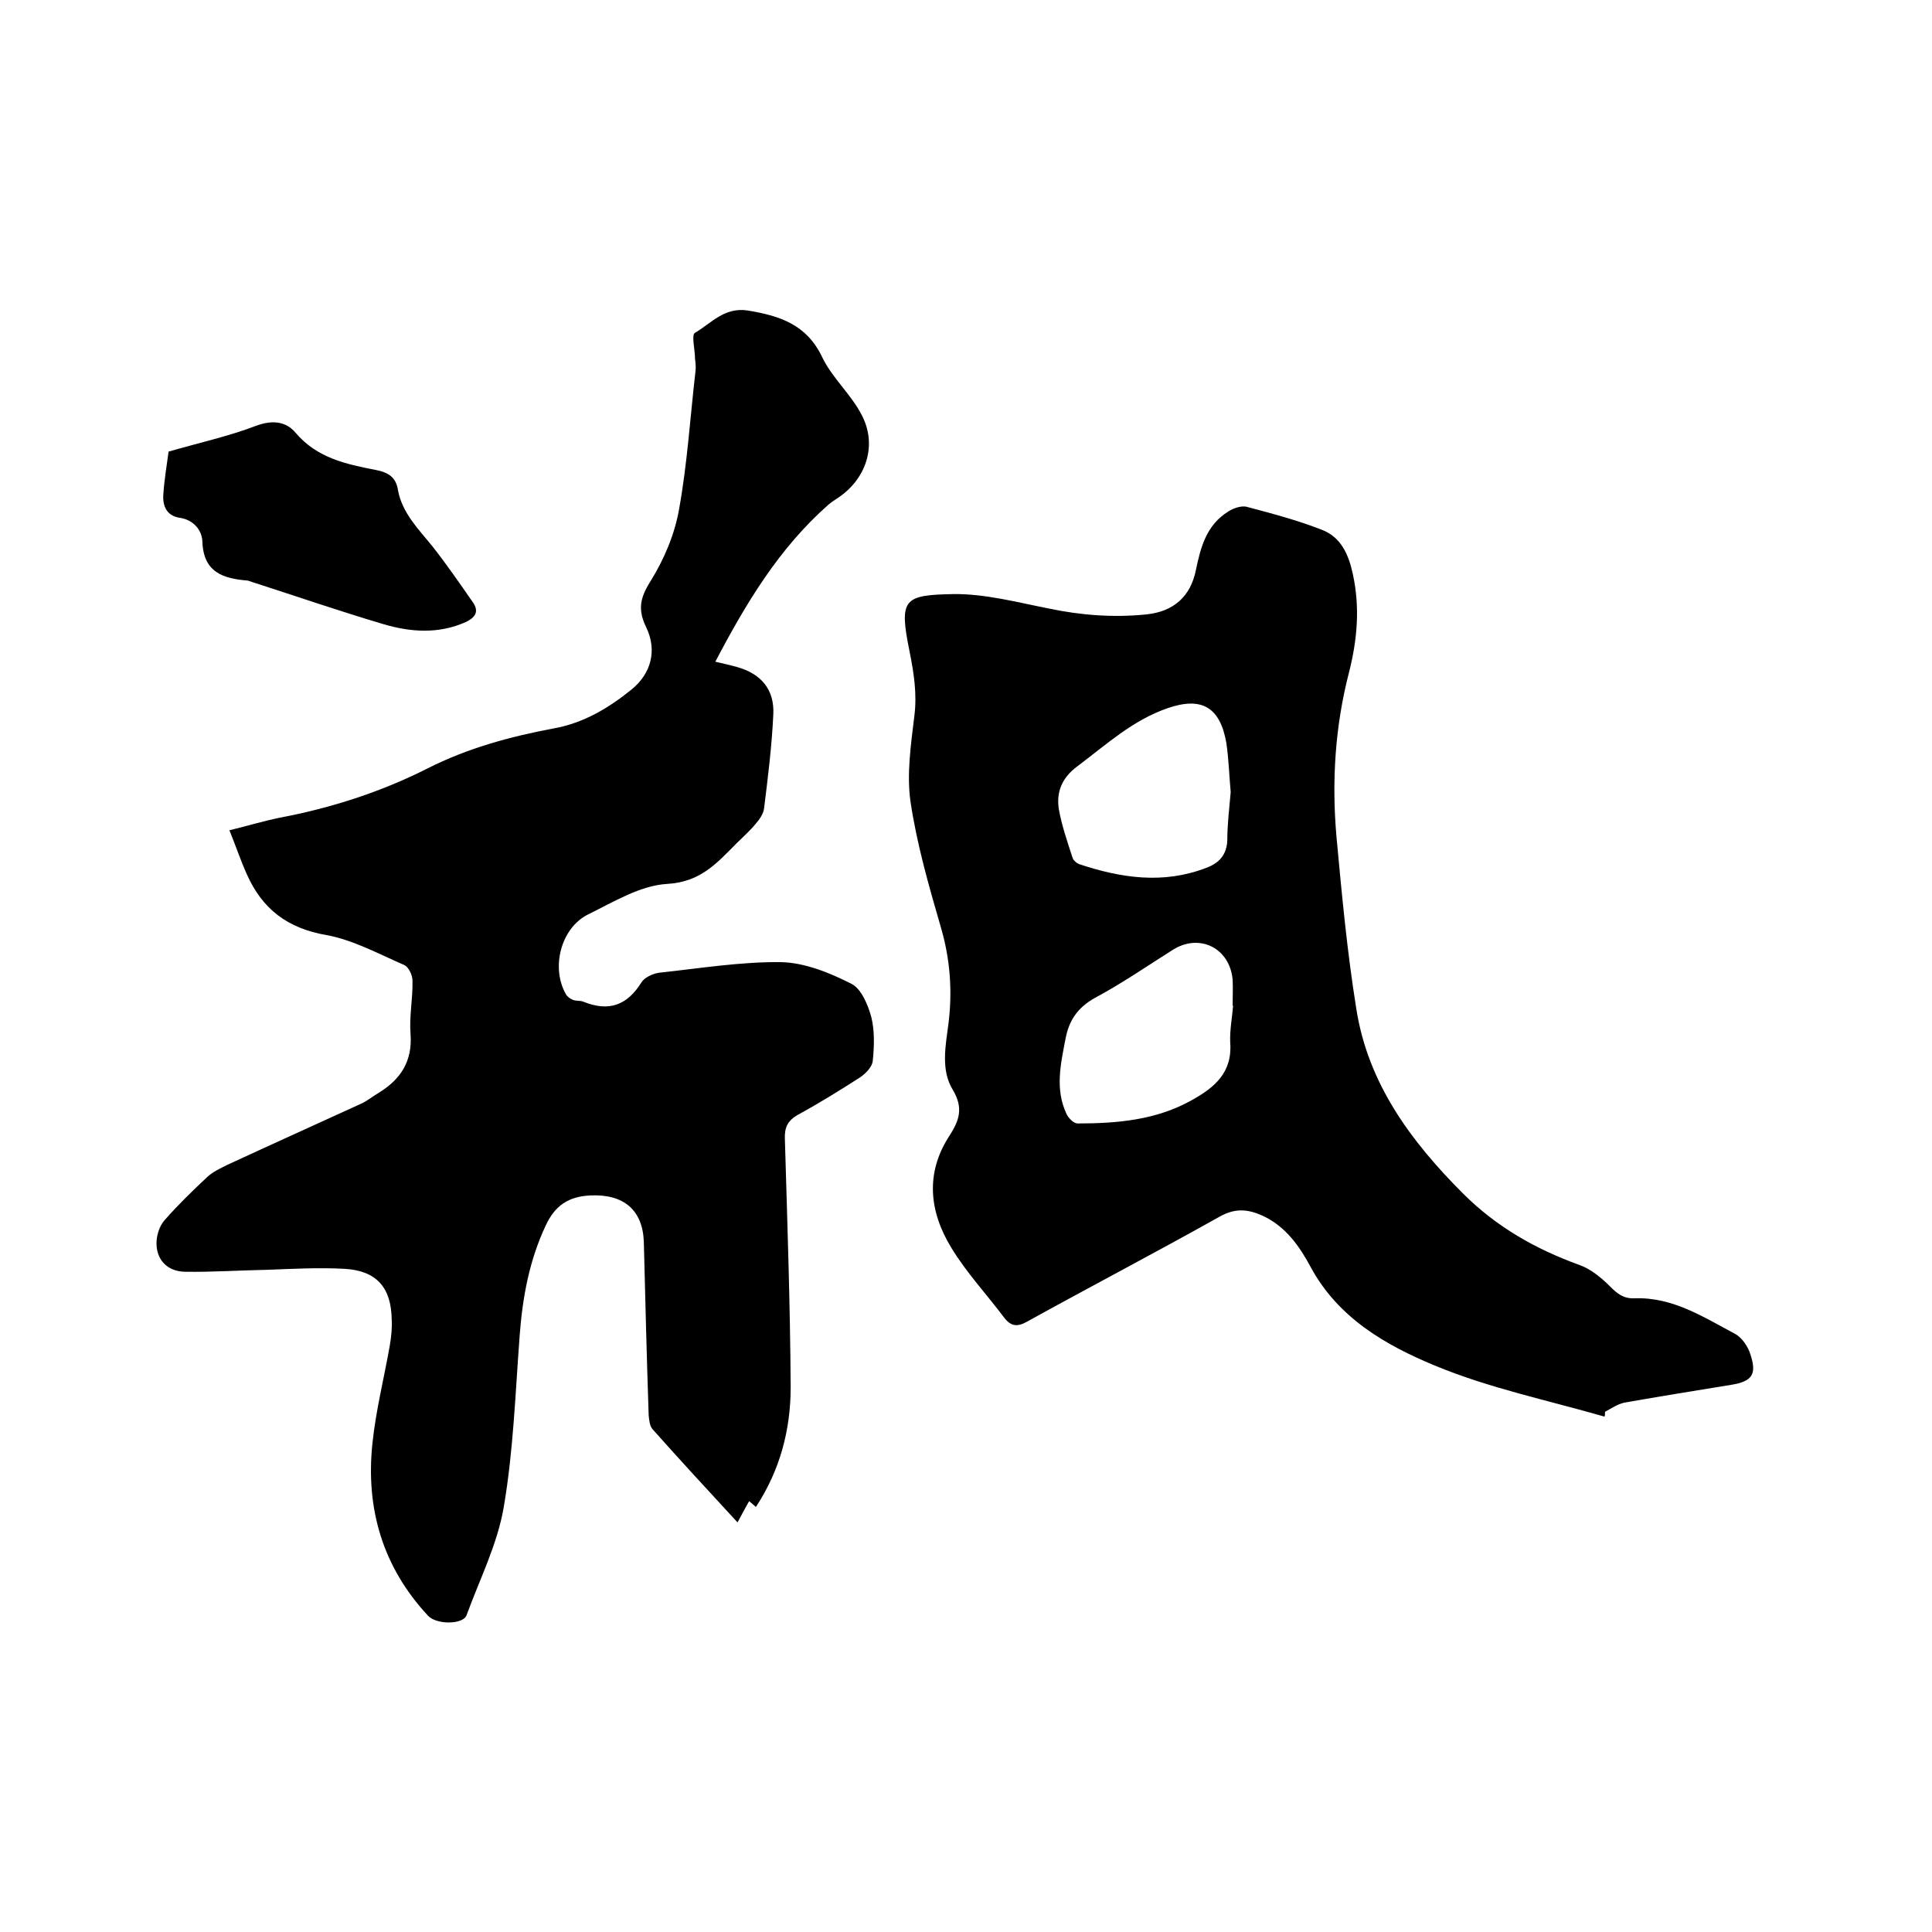 <svg enable-background="new 0 0 400 400" viewBox="0 0 400 400" xmlns="http://www.w3.org/2000/svg"><path d="m156.5 312c-.6-.5-1-.9-1.4-1.2-.8 1.4-1.5 2.7-2.4 4.4-6-6.5-11.9-12.9-17.6-19.3-.6-.7-.7-1.9-.8-2.9-.4-11.9-.7-23.9-1-35.8-.2-6.7-4.2-10-11-9.7-4.6.2-7.4 2.1-9.3 6.2-3.4 7.2-4.8 14.8-5.4 22.7-.9 11.9-1.3 23.9-3.3 35.6-1.3 7.7-5 15-7.7 22.4-.7 2-6.3 2-8 .1-9.4-10.1-12.9-22.2-11.5-35.6.7-6.8 2.4-13.5 3.6-20.3.3-1.8.5-3.6.4-5.4-.1-6.6-3.1-10.1-9.7-10.5-5.4-.3-10.8 0-16.1.2-5.7.1-11.4.5-17.1.4-3.6-.1-5.8-2.5-5.8-5.9 0-1.6.6-3.6 1.7-4.8 2.8-3.2 5.8-6.1 8.9-9 1.1-1 2.6-1.7 4-2.4 9.3-4.3 18.6-8.5 28-12.8 1.2-.6 2.3-1.5 3.5-2.2 4.5-2.8 6.9-6.5 6.5-12.1-.3-3.7.5-7.4.4-11.1 0-1.1-.8-2.8-1.7-3.2-5.3-2.3-10.6-5.2-16.1-6.2-8.1-1.4-13.3-5.4-16.5-12.6-1.3-2.9-2.3-5.9-3.6-9.1 3.7-.9 7-1.9 10.4-2.6 10.6-2 20.9-5.3 30.6-10.2 8.3-4.2 17.1-6.6 26.2-8.3 6.1-1.1 11.3-4.2 16-8 4.1-3.3 5.4-8.1 3.1-12.9-1.8-3.7-1.3-6.1.9-9.6 2.8-4.5 5-9.7 5.9-14.9 1.7-9.4 2.3-19.1 3.4-28.6.1-.8 0-1.7-.1-2.5 0-1.9-.8-5 0-5.4 3.4-2 6.1-5.4 11-4.6 6.6 1.1 12.1 2.9 15.3 9.6 2.1 4.4 6.1 7.8 8.3 12.2 3.2 6.3.7 13.3-5.2 17.1-.6.4-1.2.8-1.8 1.3-10.2 9-17 20.3-23.4 32.5 1.7.4 3.1.7 4.5 1.1 5 1.4 7.8 4.7 7.5 9.9-.3 6.4-1.1 12.9-1.9 19.3-.1 1.1-.9 2.3-1.7 3.2-1.2 1.5-2.6 2.7-4 4.1-4 4-7.4 8-14.3 8.4-5.6.3-11.1 3.7-16.4 6.3-5.7 2.8-7.8 11.1-4.6 16.6.3.5.9.9 1.4 1.1.7.3 1.5.1 2.2.4 5.2 2.1 9 .8 12-4 .6-1 2.3-1.8 3.6-2 8.4-.9 16.9-2.3 25.3-2.2 4.9.1 10.1 2.2 14.6 4.5 2 1 3.4 4.3 4.1 6.9.7 2.8.6 6 .3 9-.1 1.3-1.5 2.7-2.7 3.5-4.2 2.7-8.4 5.3-12.8 7.7-2.1 1.2-2.8 2.6-2.7 5 .5 17.1 1.1 34.3 1.2 51.4 0 8.8-2.2 17.2-7.2 24.8z"/><path d="m332.2 293.3c-11.8-3.4-23.9-5.9-35.2-10.6-10.1-4.2-19.9-9.8-25.6-20.3-2.3-4.3-5.2-8.5-10-10.7-3.1-1.4-5.7-1.6-8.9.2-13.2 7.4-26.6 14.4-39.8 21.7-2.1 1.2-3.4 1-4.8-.8-3.6-4.8-7.8-9.3-10.9-14.4-4.6-7.5-5.5-15.5-.4-23.3 2-3.1 2.9-5.7.7-9.4-2.6-4.2-1.5-9.3-.9-14 .8-6.7.3-13.2-1.6-19.7-2.5-8.6-5-17.3-6.3-26.1-.8-5.7.1-11.8.8-17.6.6-4.6-.1-9-1-13.5-2.2-10.8-1.2-11.6 9-11.8 6.6-.1 13.3 1.7 19.9 3 6.7 1.4 13.4 1.9 20.2 1.2 5.6-.6 9.1-3.7 10.2-9.2 1-4.8 2.2-9.3 6.7-12.1 1.1-.7 2.6-1.2 3.7-1 5.3 1.4 10.6 2.8 15.7 4.8 3.9 1.5 5.5 5 6.4 9.2 1.5 6.9.9 13.6-.8 20.3-2.9 11.2-3.6 22.6-2.6 34 1.1 11.9 2.2 23.8 4.1 35.6 2.4 15.5 11.3 27.5 22.1 38.3 6.9 6.9 15 11.5 24.1 14.8 2.3.8 4.5 2.6 6.3 4.4 1.5 1.5 2.8 2.6 5.1 2.5 7.9-.3 14.3 3.9 20.9 7.4 1.4.8 2.6 2.6 3.1 4.2 1.4 4.2.3 5.6-3.9 6.3-7.4 1.2-14.8 2.4-22.2 3.7-1.4.3-2.7 1.2-4 1.9 0 .4 0 .7-.1 1zm-77.4-129.3c-.3-3.3-.4-6.8-.9-10.2-1.3-7.4-5.1-9.6-12.1-7.2-7.3 2.5-12.8 7.6-18.8 12.1-3.1 2.3-4.3 5.2-3.8 8.7.6 3.5 1.8 6.9 2.9 10.3.2.5.8 1 1.3 1.2 8.7 2.9 17.4 4.2 26.3.8 2.7-1 4.3-2.7 4.4-5.8 0-3.2.4-6.4.7-9.9zm.5 44.2h-.1c0-1.8.1-3.6 0-5.4-.6-6.5-6.8-9.6-12.3-6.2-5.4 3.4-10.6 7-16.2 10-3.6 2-5.4 4.7-6.1 8.5-1 5.2-2.2 10.4.2 15.5.4.9 1.5 2 2.3 2 8.2 0 16.3-.7 23.6-4.8 4.7-2.6 8.5-5.7 8-12-.1-2.6.4-5.1.6-7.6z"/><path d="m34.9 93.5c6.6-1.9 12.5-3.2 18-5.3 3.4-1.3 6.3-1 8.3 1.4 4.4 5.2 10.4 6.5 16.6 7.7 2.6.5 4.2 1.5 4.6 4.2.9 4.8 4.3 8.1 7.2 11.7 2.9 3.7 5.6 7.6 8.3 11.5 1.4 2 .4 3.2-1.5 4.1-5.6 2.5-11.4 2.1-17.1.4-9.1-2.7-18.1-5.8-27.1-8.7-.3-.1-.6-.2-.9-.3-5.1-.4-9.2-1.7-9.4-8.1-.1-2.4-1.9-4.5-4.7-4.9-2.6-.4-3.5-2.3-3.4-4.6.2-3.3.8-6.7 1.1-9.1z"/></svg>